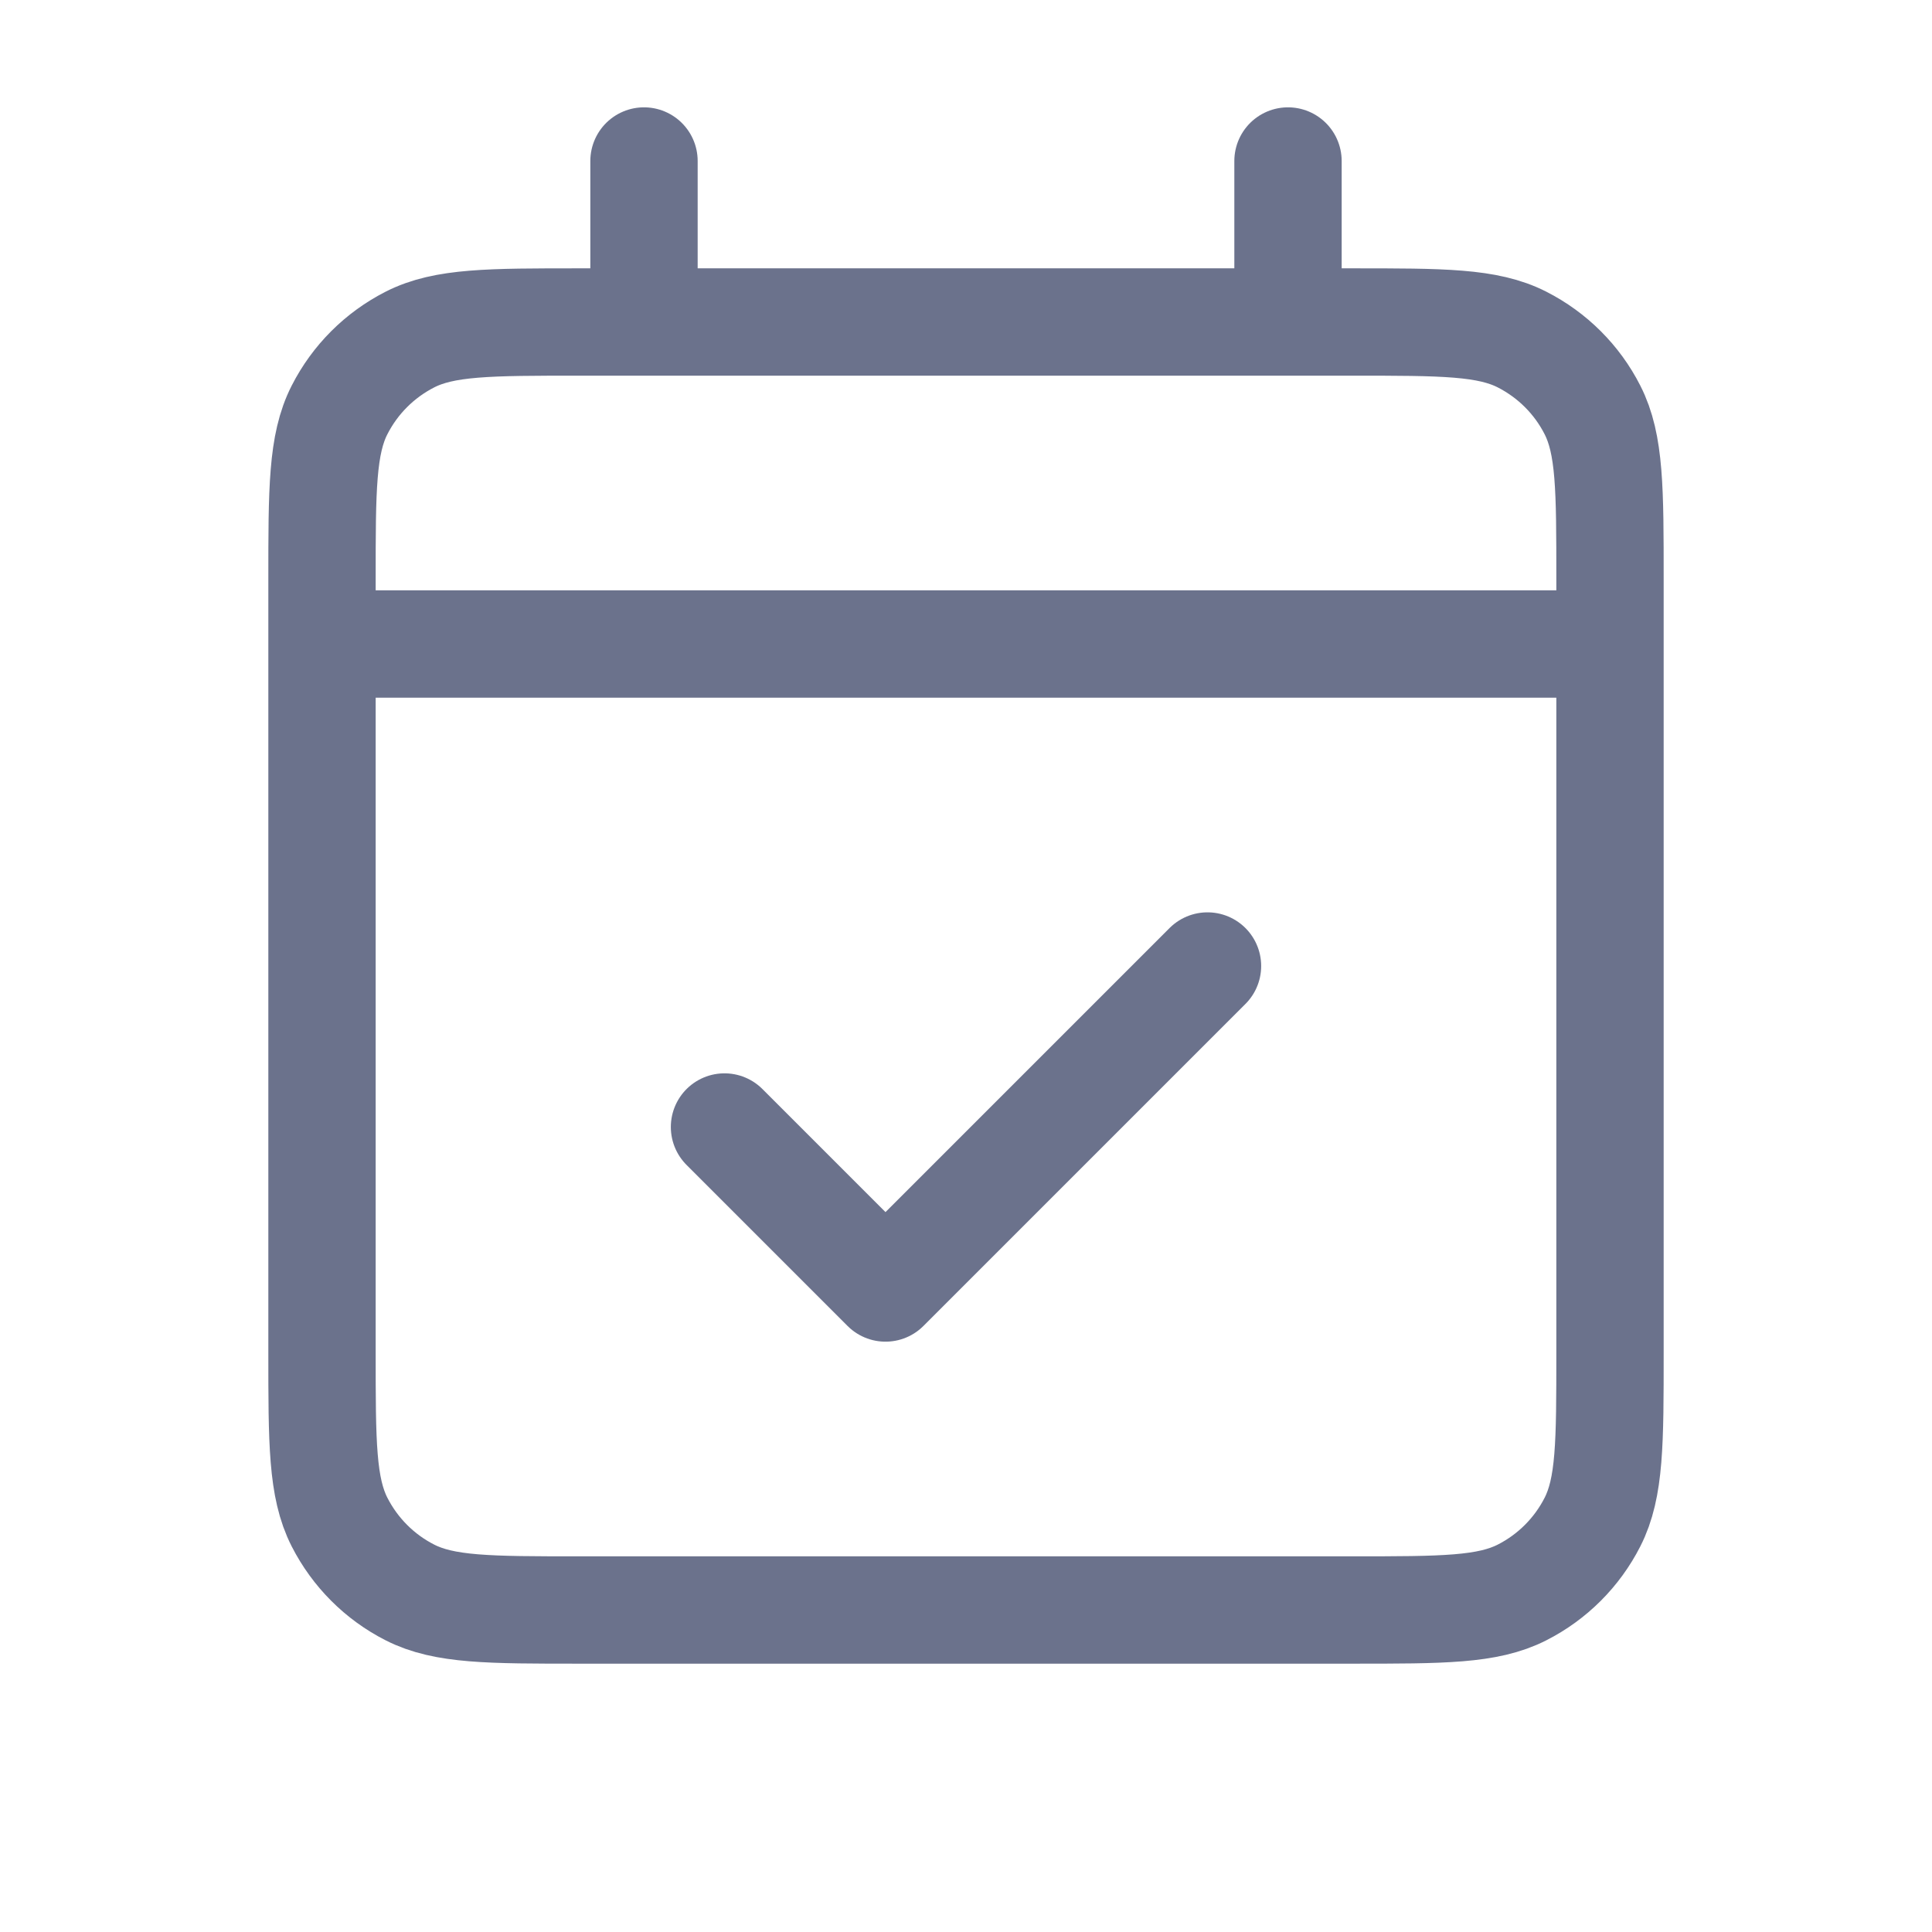 <?xml version="1.0" encoding="UTF-8"?>
<svg xmlns="http://www.w3.org/2000/svg" width="36" height="36" viewBox="0 0 36 36" fill="none">
  <path d="M6 12H30M6 12V25.2C6 26.881 6 27.72 6.327 28.362C6.615 28.926 7.073 29.386 7.638 29.673C8.279 30 9.118 30 10.795 30H25.205C26.881 30 27.72 30 28.361 29.673C28.926 29.386 29.386 28.926 29.673 28.362C30 27.721 30 26.882 30 25.205V12M6 12V10.8C6 9.12 6 8.279 6.327 7.638C6.615 7.073 7.073 6.615 7.638 6.327C8.279 6 9.12 6 10.8 6H12M30 12V10.795C30 9.118 30 8.279 29.673 7.638C29.386 7.073 28.926 6.615 28.361 6.327C27.719 6 26.881 6 25.2 6H24M12 6H24M12 6V3M24 6V3M22.5 18L16.5 24L13.5 21" stroke="#6B728C" stroke-width="2" stroke-linecap="round" stroke-linejoin="round"></path>
</svg>
